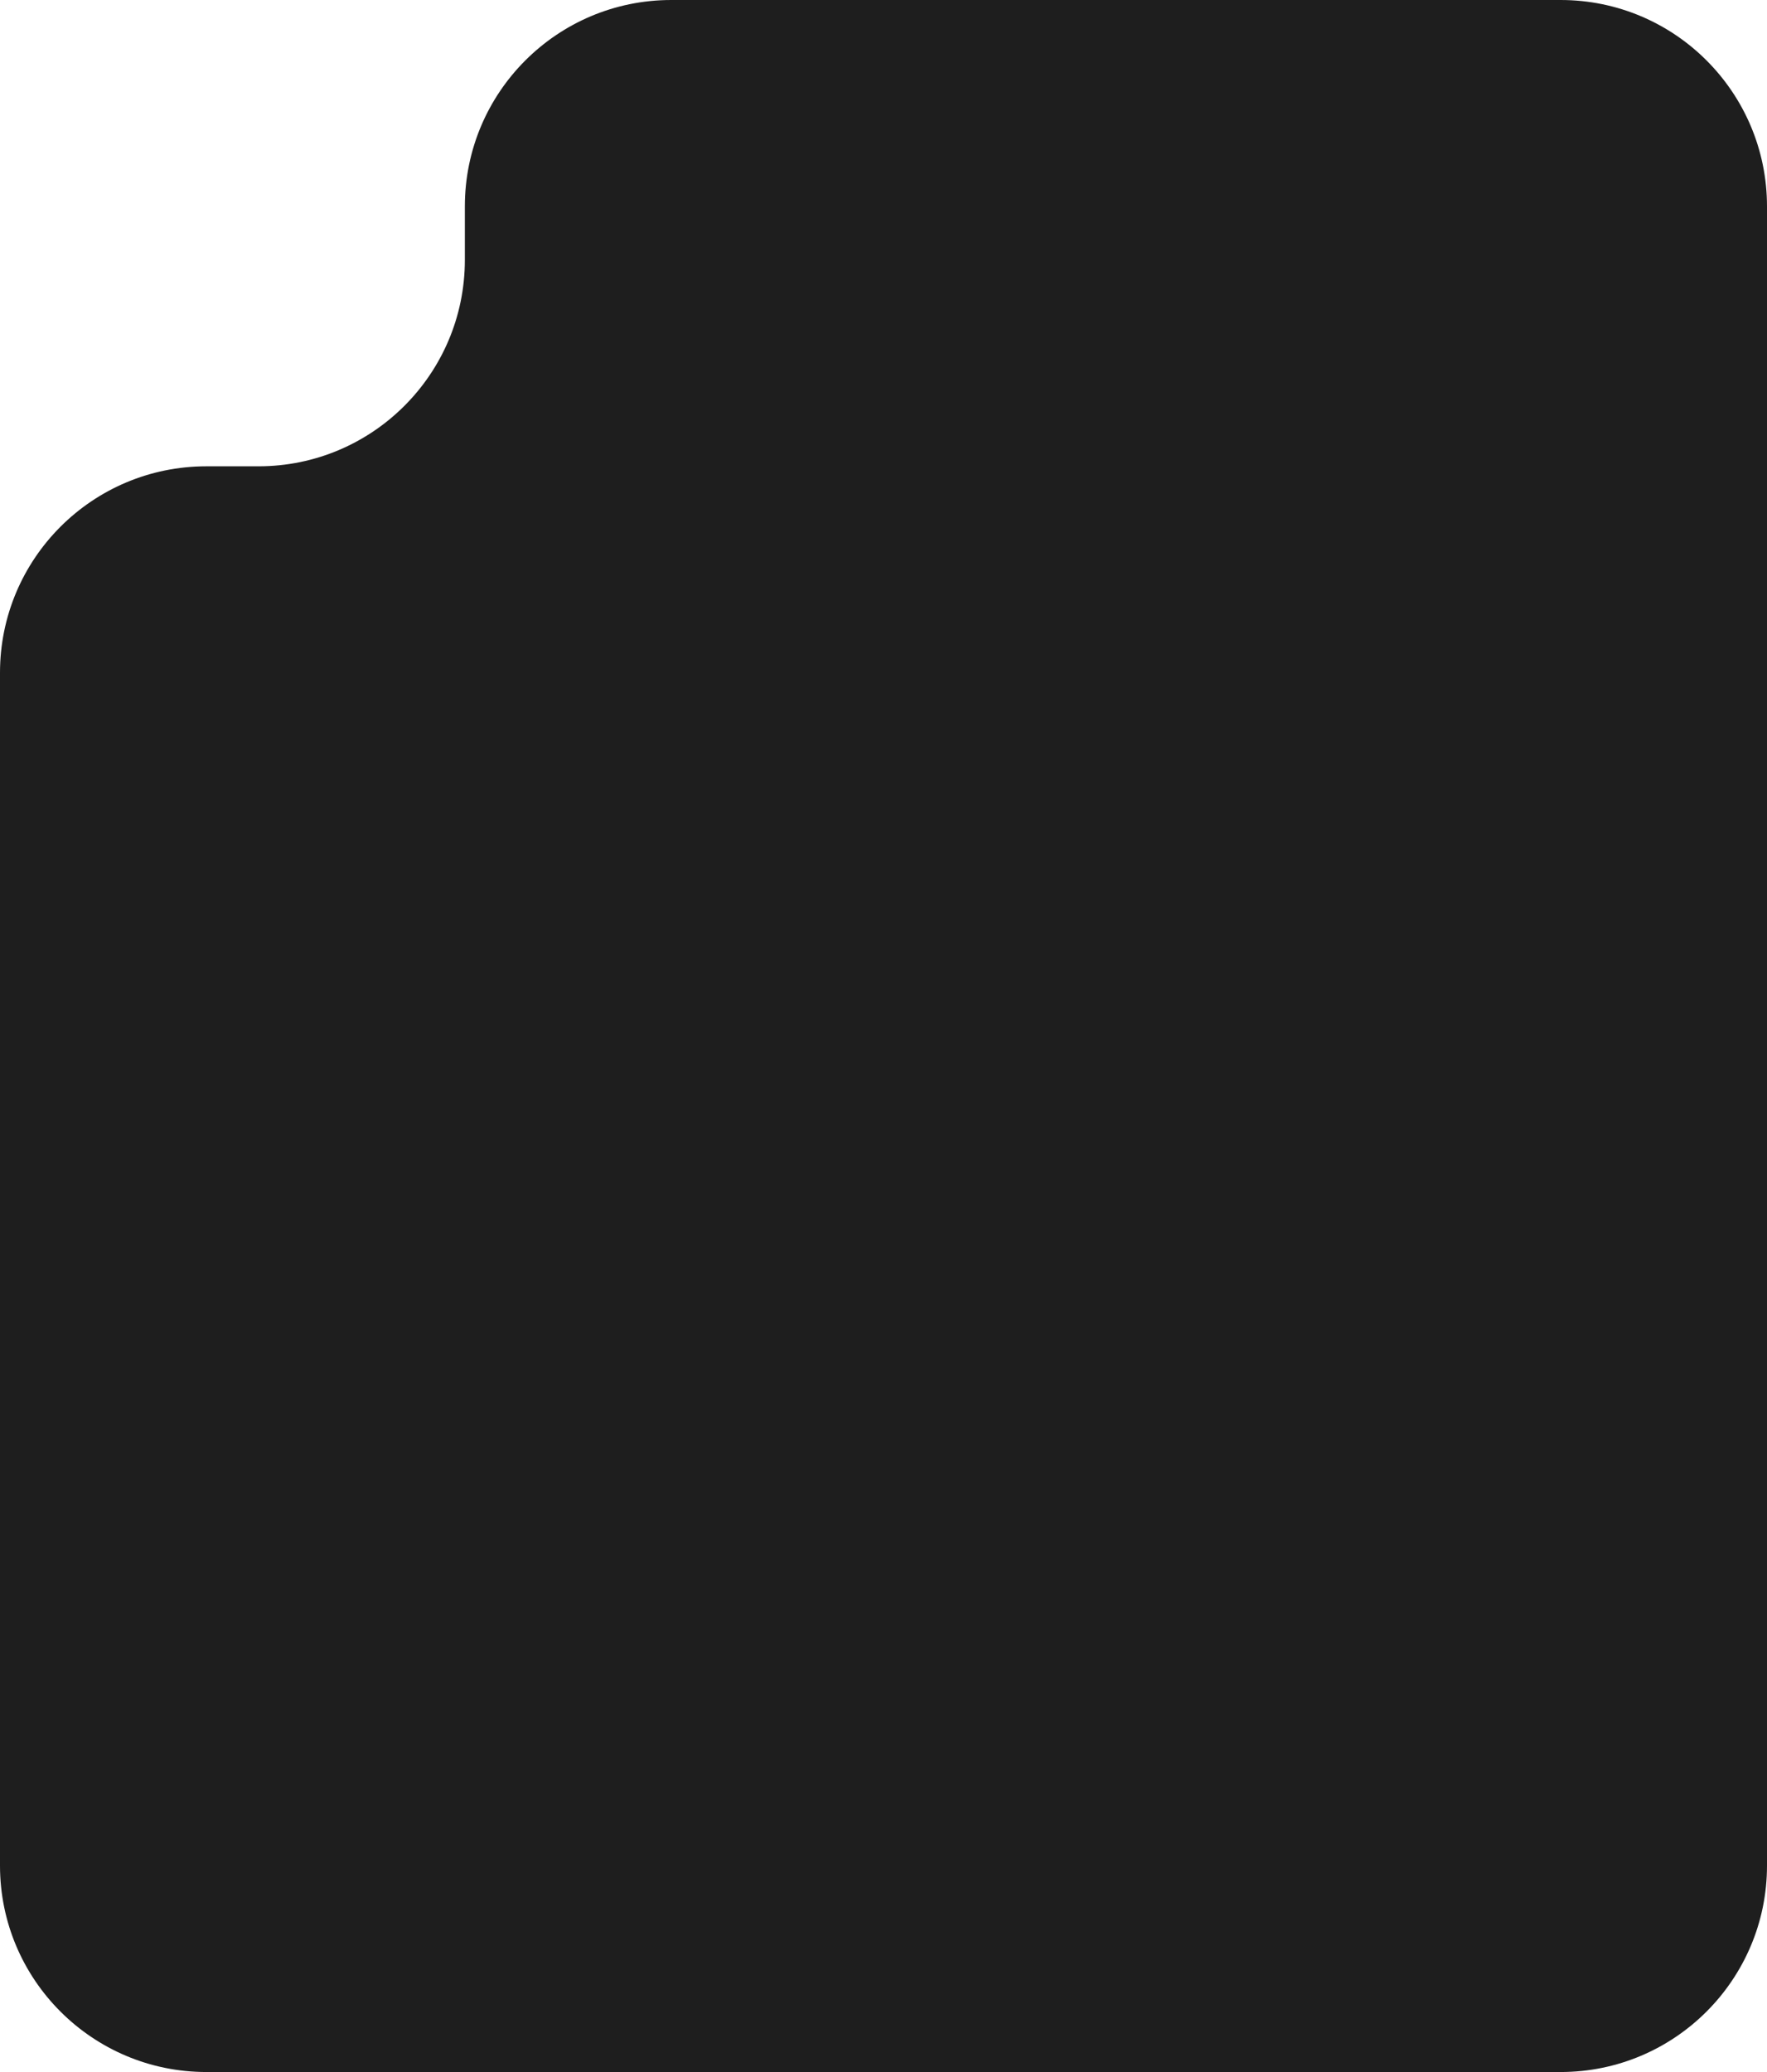 <?xml version="1.0" encoding="UTF-8"?> <svg xmlns="http://www.w3.org/2000/svg" width="145" height="170" viewBox="0 0 145 170" fill="none"> <path d="M16.936 170L128.065 170C137.418 170 145 162.418 145 153.065L145 16.936C145 7.582 137.418 0 128.065 0L55.082 0C45.729 0 38.146 7.582 38.146 16.936V21.322C38.146 30.675 30.564 38.258 21.211 38.258H16.936C7.582 38.258 0 45.84 0 55.193L0 153.065C0 162.418 7.582 170 16.936 170Z" fill="#1E1E1E"></path> </svg> 